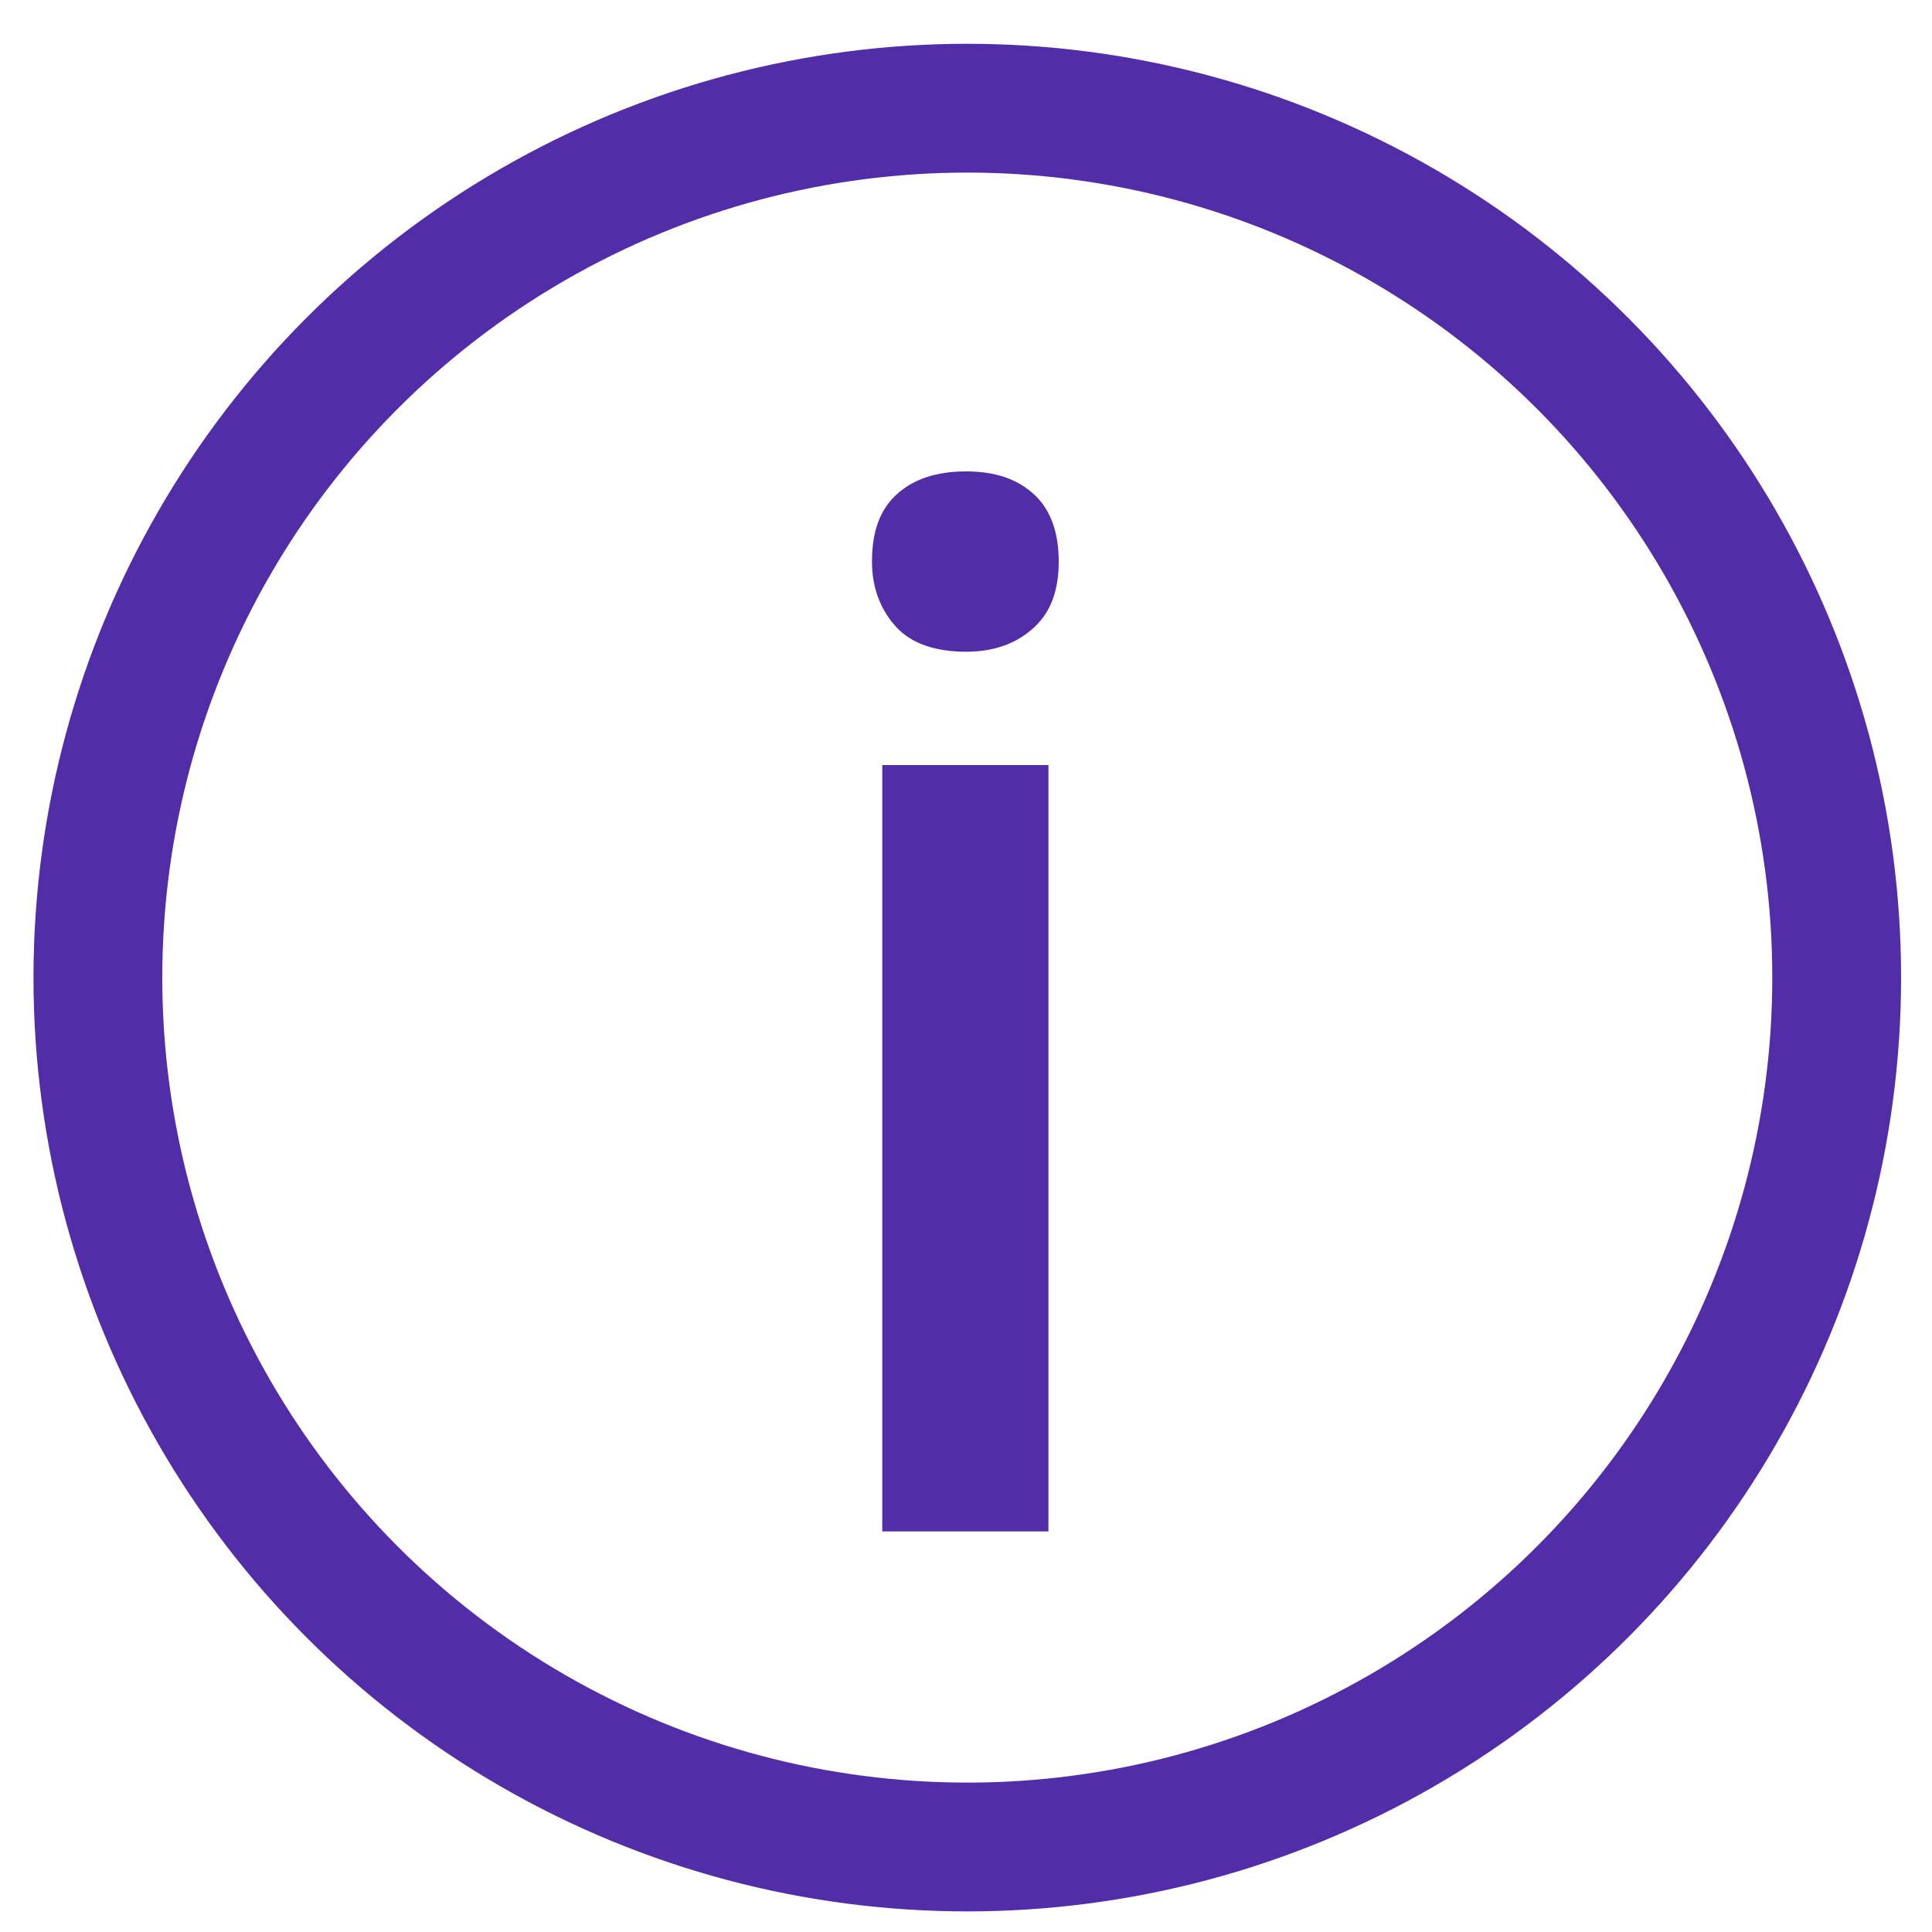 <?xml version="1.0" encoding="utf-8"?>
<!-- Generator: Adobe Illustrator 28.0.0, SVG Export Plug-In . SVG Version: 6.00 Build 0)  -->
<svg version="1.1" id="图层_1" xmlns="http://www.w3.org/2000/svg" xmlns:xlink="http://www.w3.org/1999/xlink" x="0px" y="0px"
	 viewBox="0 0 15 15" style="enable-background:new 0 0 15 15;" xml:space="preserve">
<style type="text/css">
	.st0{fill:none;stroke:#512DA8;stroke-miterlimit:10;}
	.st1{fill:#512DA8;}
	.st2{fill:#FFFFFF;}
</style>
<g>
	<circle class="st0" cx="7.51" cy="7.59" r="6.75"/>
	<g>
		<g>
			<path class="st1" d="M6.77,4.36c0-0.23,0.06-0.4,0.19-0.52c0.13-0.12,0.31-0.18,0.54-0.18c0.23,0,0.4,0.06,0.53,0.18
				c0.13,0.12,0.19,0.3,0.19,0.52c0,0.22-0.06,0.39-0.19,0.51c-0.13,0.12-0.3,0.19-0.53,0.19c-0.23,0-0.42-0.06-0.54-0.19
				C6.84,4.74,6.77,4.57,6.77,4.36z M8.14,11.89H6.85V5.94h1.29V11.89z"/>
		</g>
	</g>
</g>
</svg>
